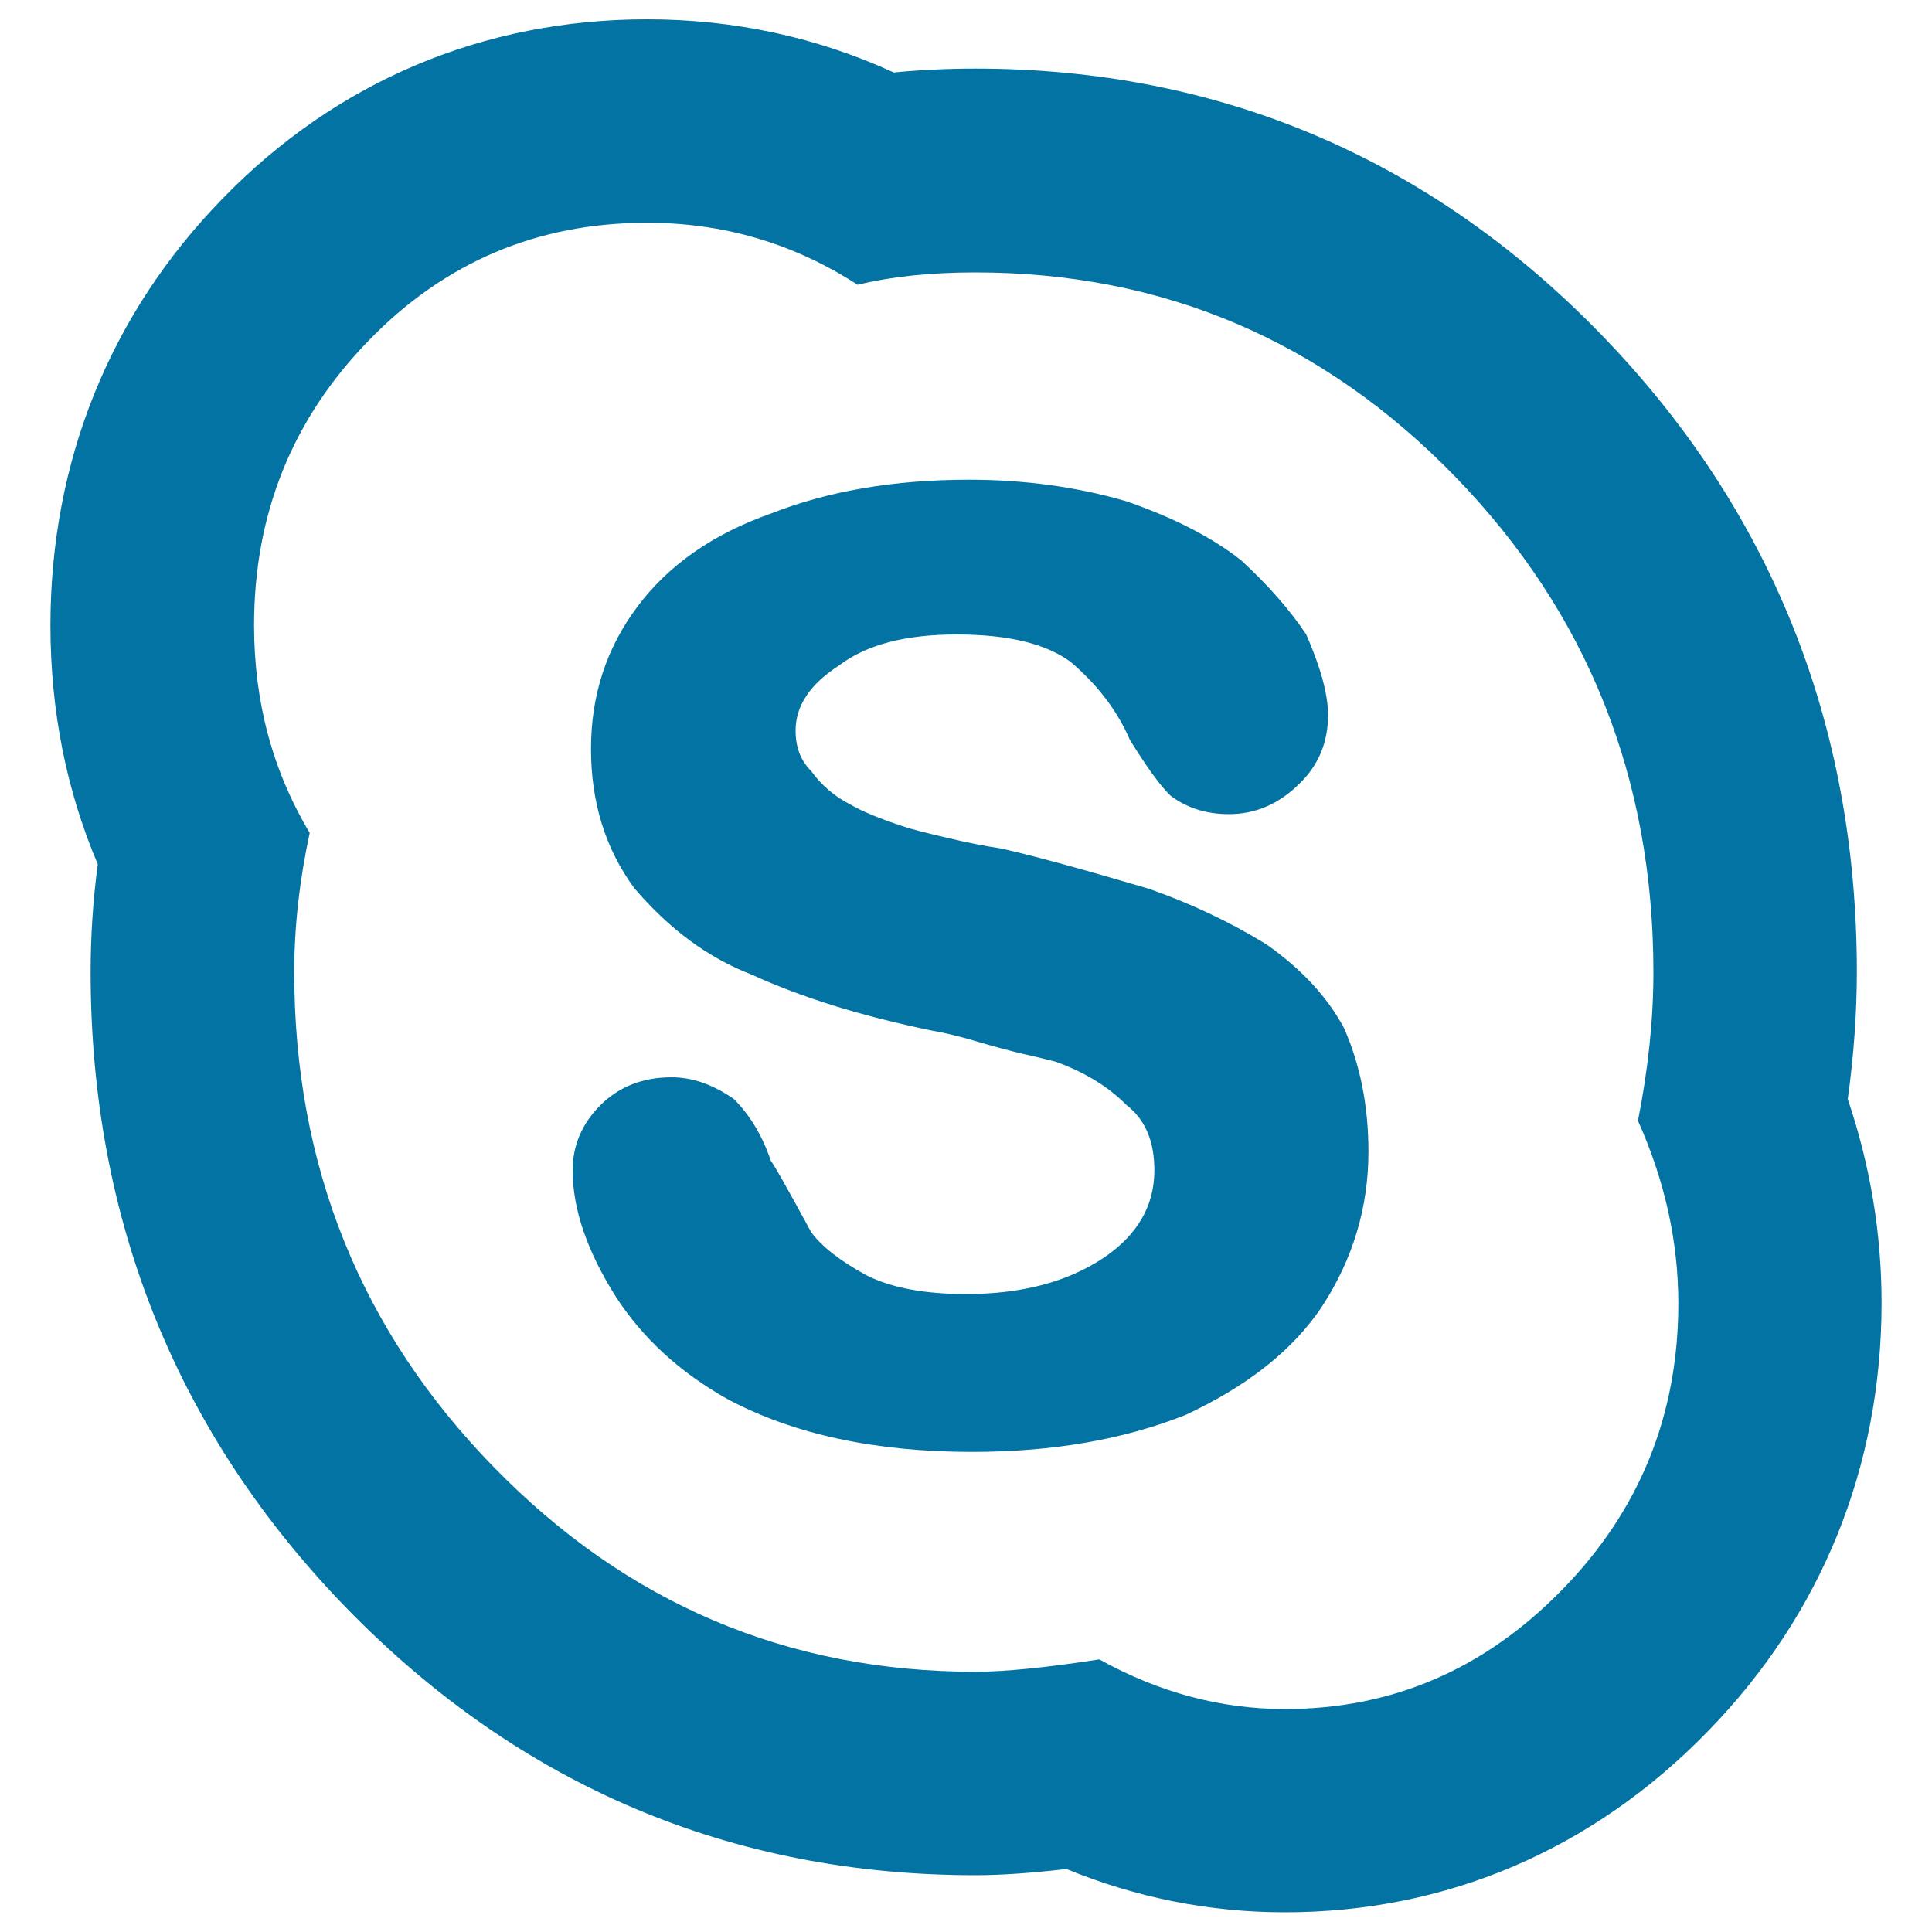 <svg xmlns="http://www.w3.org/2000/svg" viewBox="0 0 1000 1000" style="fill:#0273a2">
<title>Skype Logo SVG icon</title>
<g><g id="Layer_1_48_"><g><path d="M334.9,115.3c39.5,0,75.8,10.6,109,32.1c17.1-4.2,37.4-6.4,60.9-6.4c97.2,0,180,35.3,248.4,105.7c68.4,70.5,102.6,156,102.6,256.5c0,24.5-2.7,50.2-8,76.9c13.9,31,20.9,62.5,20.9,94.5c0,57.8-20,107.2-60.1,148.2c-40.1,41.1-87.8,61.8-143.5,61.8c-33.1,0-65.1-8.5-96.1-25.7c-27.8,4.3-49.1,6.4-64.1,6.4c-97.3,0-180.4-35.3-249.2-105.8c-68.9-70.5-103.4-156-103.4-256.3c0-23.5,2.7-47.5,8-72.1c-19.2-32.1-28.8-67.8-28.8-107.4c0-57.7,19.8-106.8,59.3-147.4C230.2,135.6,278.3,115.3,334.9,115.3 M500,669.8c-21.4,0-38.4-3.2-51.3-9.6c-13.8-7.5-23.4-15-28.8-22.4c-12.8-23.5-19.8-35.9-20.9-36.9c-4.3-12.8-10.6-23.5-19.2-32.1c-10.7-7.4-21.4-11.2-32.1-11.2c-15,0-27.2,4.8-36.9,14.4c-9.6,9.6-14.4,20.9-14.4,33.7c0,20.3,7.6,42.2,22.5,65.7c13.8,21.3,33.1,39,57.7,52.8c34.1,18.2,76.4,27.3,126.6,27.3c41.6,0,78.5-6.4,110.6-19.2c32.1-15,55.6-33.7,70.5-56.1c16-24.6,24-51.3,24-80.1c0-23.4-4.2-44.9-12.7-64.1c-8.6-16-21.9-30.4-40.1-43.2C636.3,477,616,467.5,594.6,460c-36.3-10.7-62-17.7-76.9-20.9c-7.5-1.1-16.9-2.9-28.1-5.6c-11.2-2.6-18.4-4.5-21.6-5.6c-12.8-4.2-21.9-8-27.3-11.2c-8.6-4.3-15.5-10.2-20.9-17.7c-5.4-5.3-8-12.3-8-20.9c0-12.8,7.5-24,22.4-33.6c14-10.7,34.2-16.1,60.9-16.1c26.8,0,46.6,4.8,59.3,14.4c13.8,11.8,24,25.2,30.4,40.1c8.6,13.9,15.5,23.5,20.9,28.8c8.5,6.5,18.7,9.7,30.4,9.7c13.9,0,26.2-5.4,36.8-16.1c9.7-9.5,14.5-21.3,14.5-35.2c0-10.6-3.8-24.6-11.3-41.7c-8.5-12.8-19.8-25.6-33.7-38.4c-15-11.8-34.7-22-59.3-30.5c-25.5-7.5-52.9-11.2-81.7-11.2c-38.4,0-72.7,5.8-102.6,17.6c-29.8,10.5-52.8,26.6-68.8,48c-16.1,21.4-24.1,45.9-24.1,73.7c0,27.8,7.5,51.8,22.4,72.1c18.2,21.3,38.4,36.2,60.9,44.8c25.7,11.8,56.7,21.4,93,28.9c6.4,1.1,14.2,2.9,23.2,5.6c9.1,2.7,17.1,4.8,24.1,6.5c6.9,1.5,12.5,2.9,16.8,4c15,5.4,27.2,12.8,36.8,22.5c9.6,7.4,14.4,18.6,14.4,33.7c0,18.2-8.5,33.1-25.6,44.9C552.9,663.5,528.9,669.8,500,669.8 M334.9,10c-84.7,0-160.8,32.1-219.8,92.9c-58.2,59.7-89,136.1-89,220.8c0,43.8,8.2,85.3,24.5,123.6c-2.5,18.8-3.7,37.5-3.7,55.9c0,128.4,44.9,239.4,133.3,330c89.2,91.2,198.4,137.4,324.6,137.4c13.4,0,28.8-1.1,47.2-3.2c36.3,14.9,74.2,22.4,113,22.4c83.6,0,159.3-32.3,218.9-93.6c58.8-60.2,90-136.9,90-221.8c0-35.7-5.8-71-17.5-105.5c3.1-22.5,4.7-44.6,4.7-65.9c0-128.3-44.5-239.3-132.3-329.8c-88.7-91.4-197.7-137.7-324-137.7c-14.7,0-28.8,0.7-42.2,2C422.9,19.3,380.1,10,334.9,10z"/></g></g></g>
</svg>